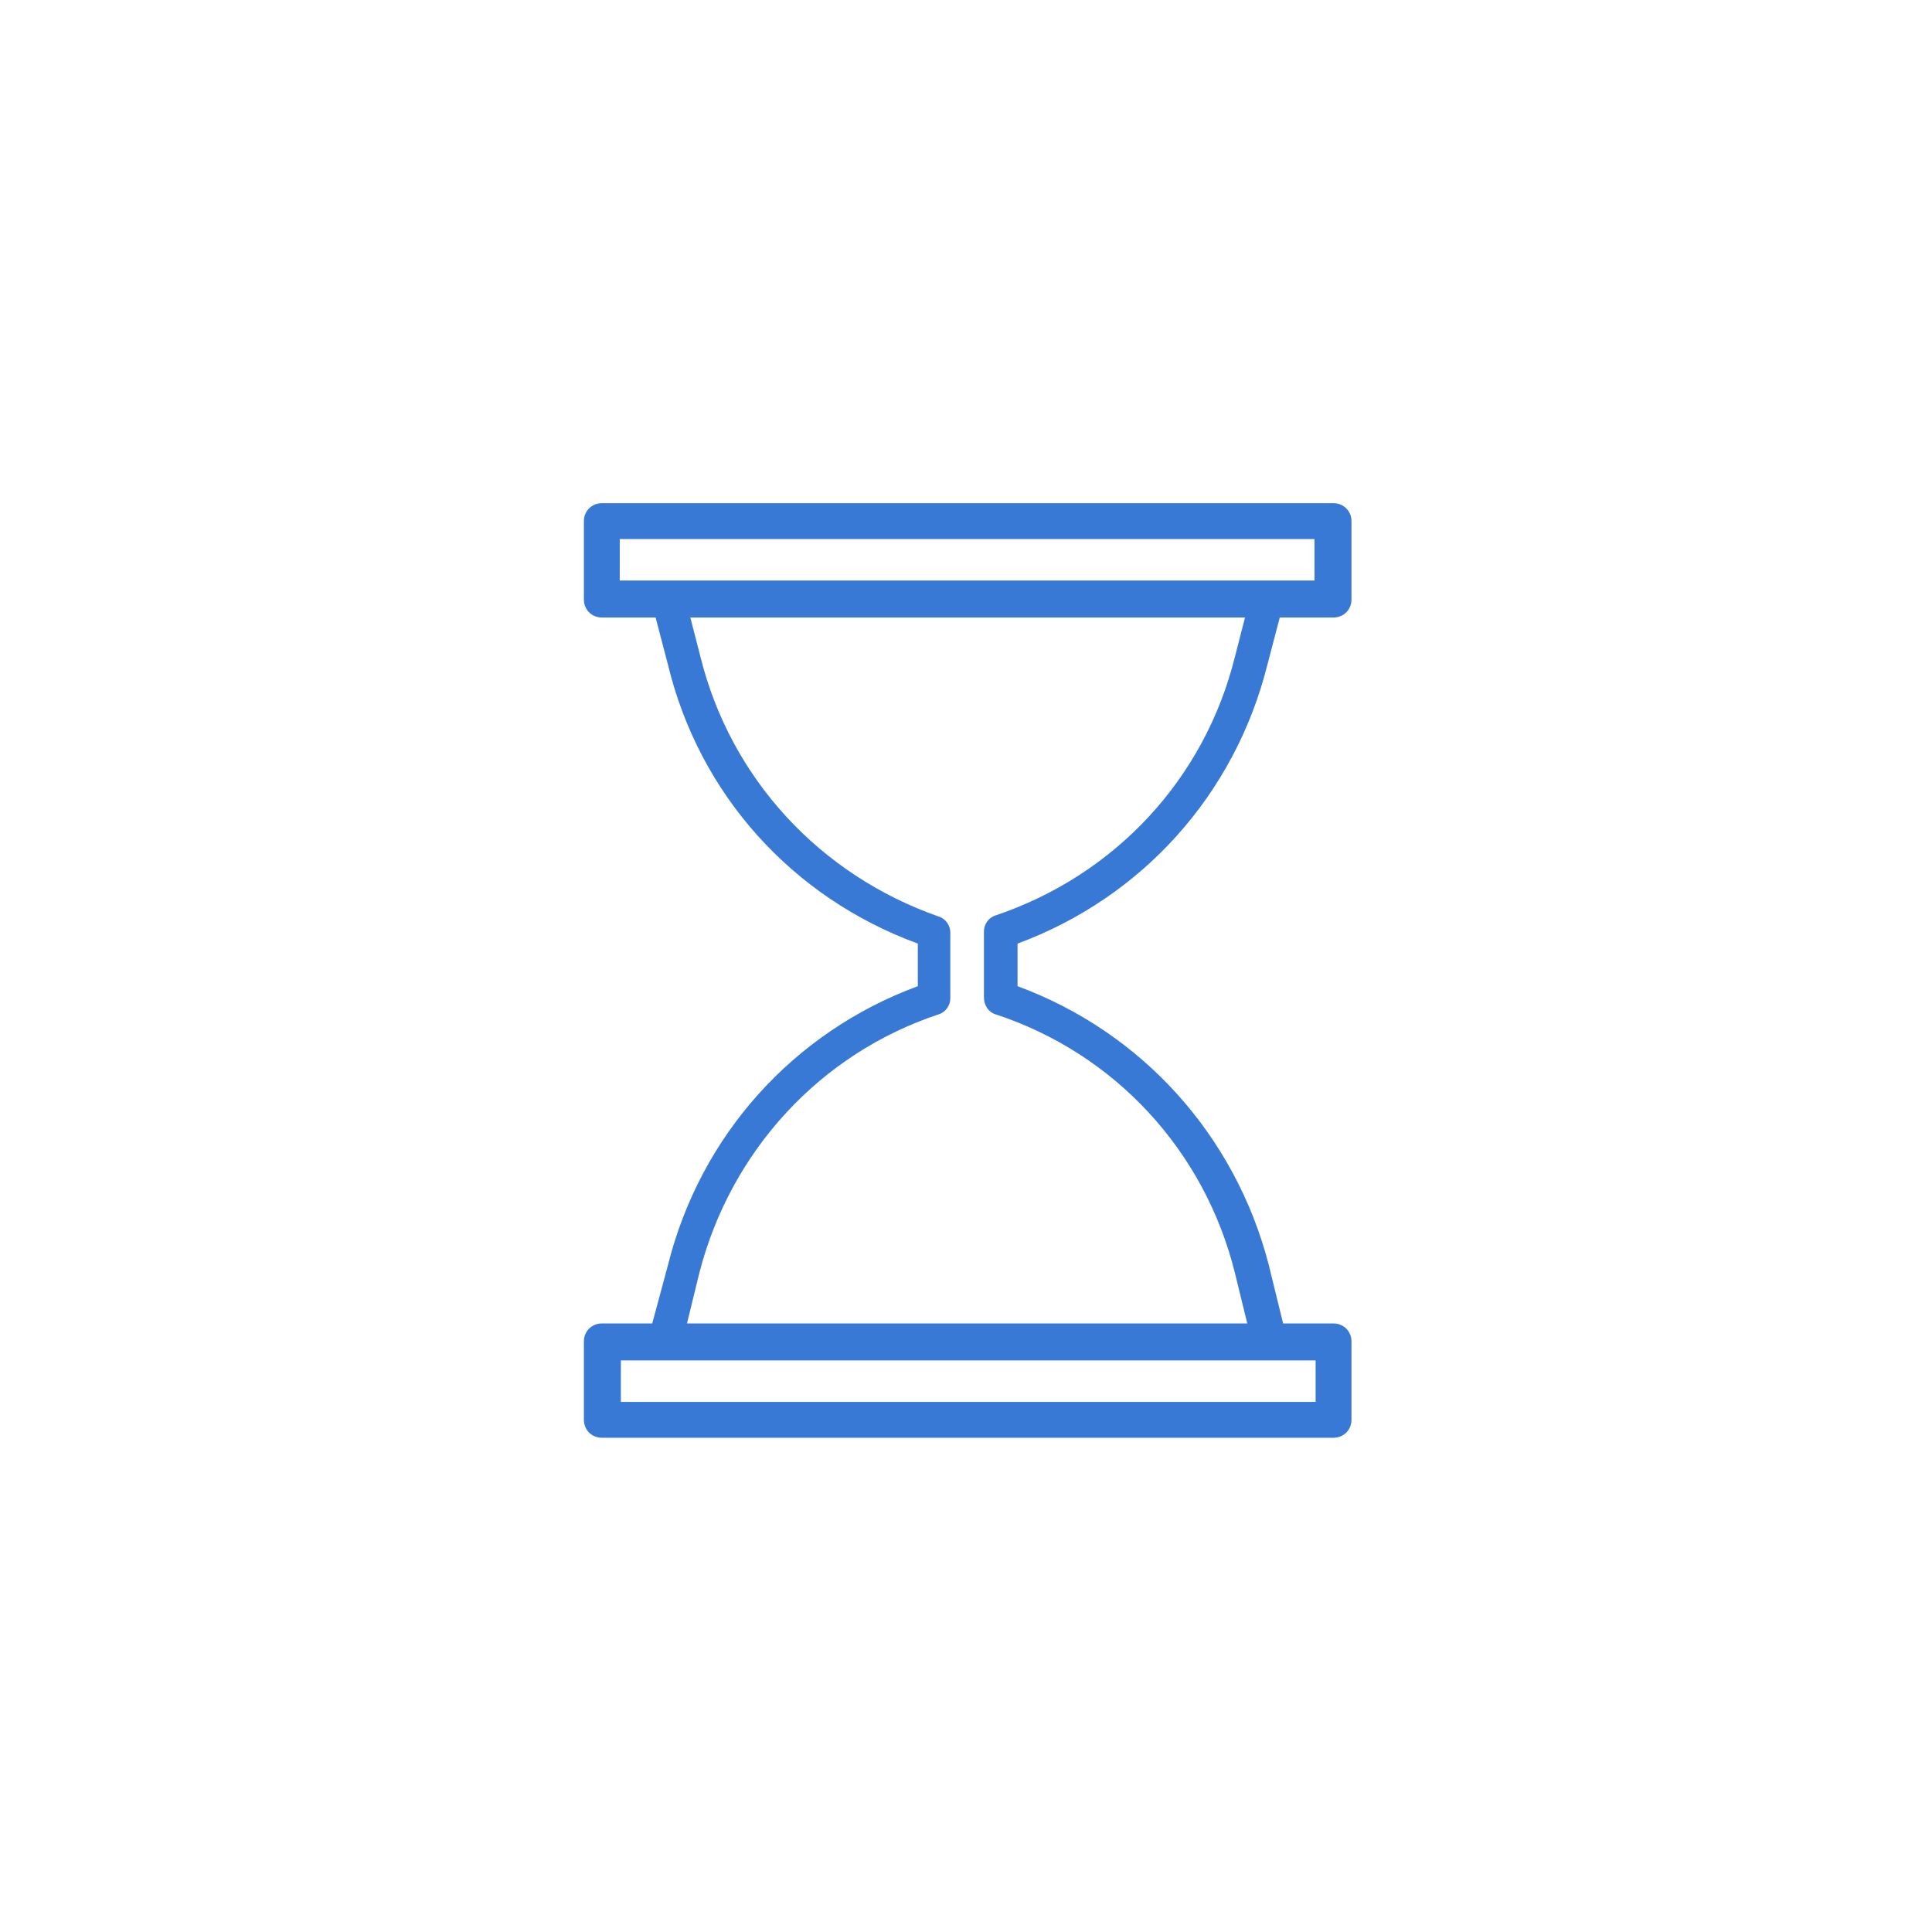<?xml version="1.0" encoding="UTF-8"?> <svg xmlns="http://www.w3.org/2000/svg" viewBox="0 0 100.00 100.00" data-guides="{&quot;vertical&quot;:[],&quot;horizontal&quot;:[]}"><defs></defs><path fill="#3979d6" stroke="#3979d6" fill-opacity="1" stroke-width="0" stroke-opacity="1" color="rgb(51, 51, 51)" fill-rule="evenodd" id="tSvg442511d039" title="Path 7" d="M65.602 34.398C65.815 33.586 66.027 32.774 66.24 31.962C67.168 31.962 68.096 31.962 69.024 31.962C69.546 31.962 69.952 31.556 69.952 31.034C69.952 29.681 69.952 28.327 69.952 26.974C69.952 26.452 69.546 26.046 69.024 26.046C56.399 26.046 43.775 26.046 31.15 26.046C30.628 26.046 30.222 26.452 30.222 26.974C30.222 28.327 30.222 29.681 30.222 31.034C30.222 31.556 30.628 31.962 31.15 31.962C32.078 31.962 33.006 31.962 33.934 31.962C34.147 32.774 34.359 33.586 34.572 34.398C36.196 41.126 41.01 46.462 47.506 48.84C47.506 49.575 47.506 50.309 47.506 51.044C41.068 53.422 36.254 58.758 34.572 65.486C34.301 66.491 34.031 67.497 33.76 68.502C32.89 68.502 32.02 68.502 31.15 68.502C30.628 68.502 30.222 68.908 30.222 69.43C30.222 70.783 30.222 72.137 30.222 73.49C30.222 74.012 30.628 74.418 31.15 74.418C43.775 74.418 56.399 74.418 69.024 74.418C69.546 74.418 69.952 74.012 69.952 73.49C69.952 72.137 69.952 70.783 69.952 69.43C69.952 68.908 69.546 68.502 69.024 68.502C68.154 68.502 67.284 68.502 66.414 68.502C66.163 67.477 65.911 66.453 65.66 65.428C63.92 58.758 59.106 53.422 52.668 51.044C52.668 50.309 52.668 49.575 52.668 48.84C59.106 46.462 63.92 41.126 65.602 34.398ZM32.078 27.902C44.065 27.902 56.051 27.902 68.038 27.902C68.038 28.617 68.038 29.333 68.038 30.048C56.051 30.048 44.065 30.048 32.078 30.048C32.078 29.333 32.078 28.617 32.078 27.902ZM68.096 72.562C56.109 72.562 44.123 72.562 32.136 72.562C32.136 71.847 32.136 71.131 32.136 70.416C44.123 70.416 56.109 70.416 68.096 70.416C68.096 71.131 68.096 71.847 68.096 72.562ZM51.508 52.494C57.714 54.524 62.354 59.57 63.92 65.892C64.133 66.762 64.345 67.632 64.558 68.502C54.891 68.502 45.225 68.502 35.558 68.502C35.771 67.632 35.983 66.762 36.196 65.892C37.82 59.57 42.46 54.524 48.608 52.494C48.956 52.378 49.188 52.03 49.188 51.682C49.188 50.541 49.188 49.401 49.188 48.26C49.188 47.912 48.956 47.564 48.608 47.448C42.46 45.302 37.82 40.314 36.254 33.992C36.08 33.315 35.906 32.639 35.732 31.962C45.302 31.962 54.872 31.962 64.442 31.962C64.268 32.639 64.094 33.315 63.92 33.992C62.354 40.314 57.714 45.302 51.508 47.39C51.16 47.506 50.928 47.854 50.928 48.202C50.928 49.343 50.928 50.483 50.928 51.624C50.928 52.03 51.16 52.378 51.508 52.494Z"></path></svg> 